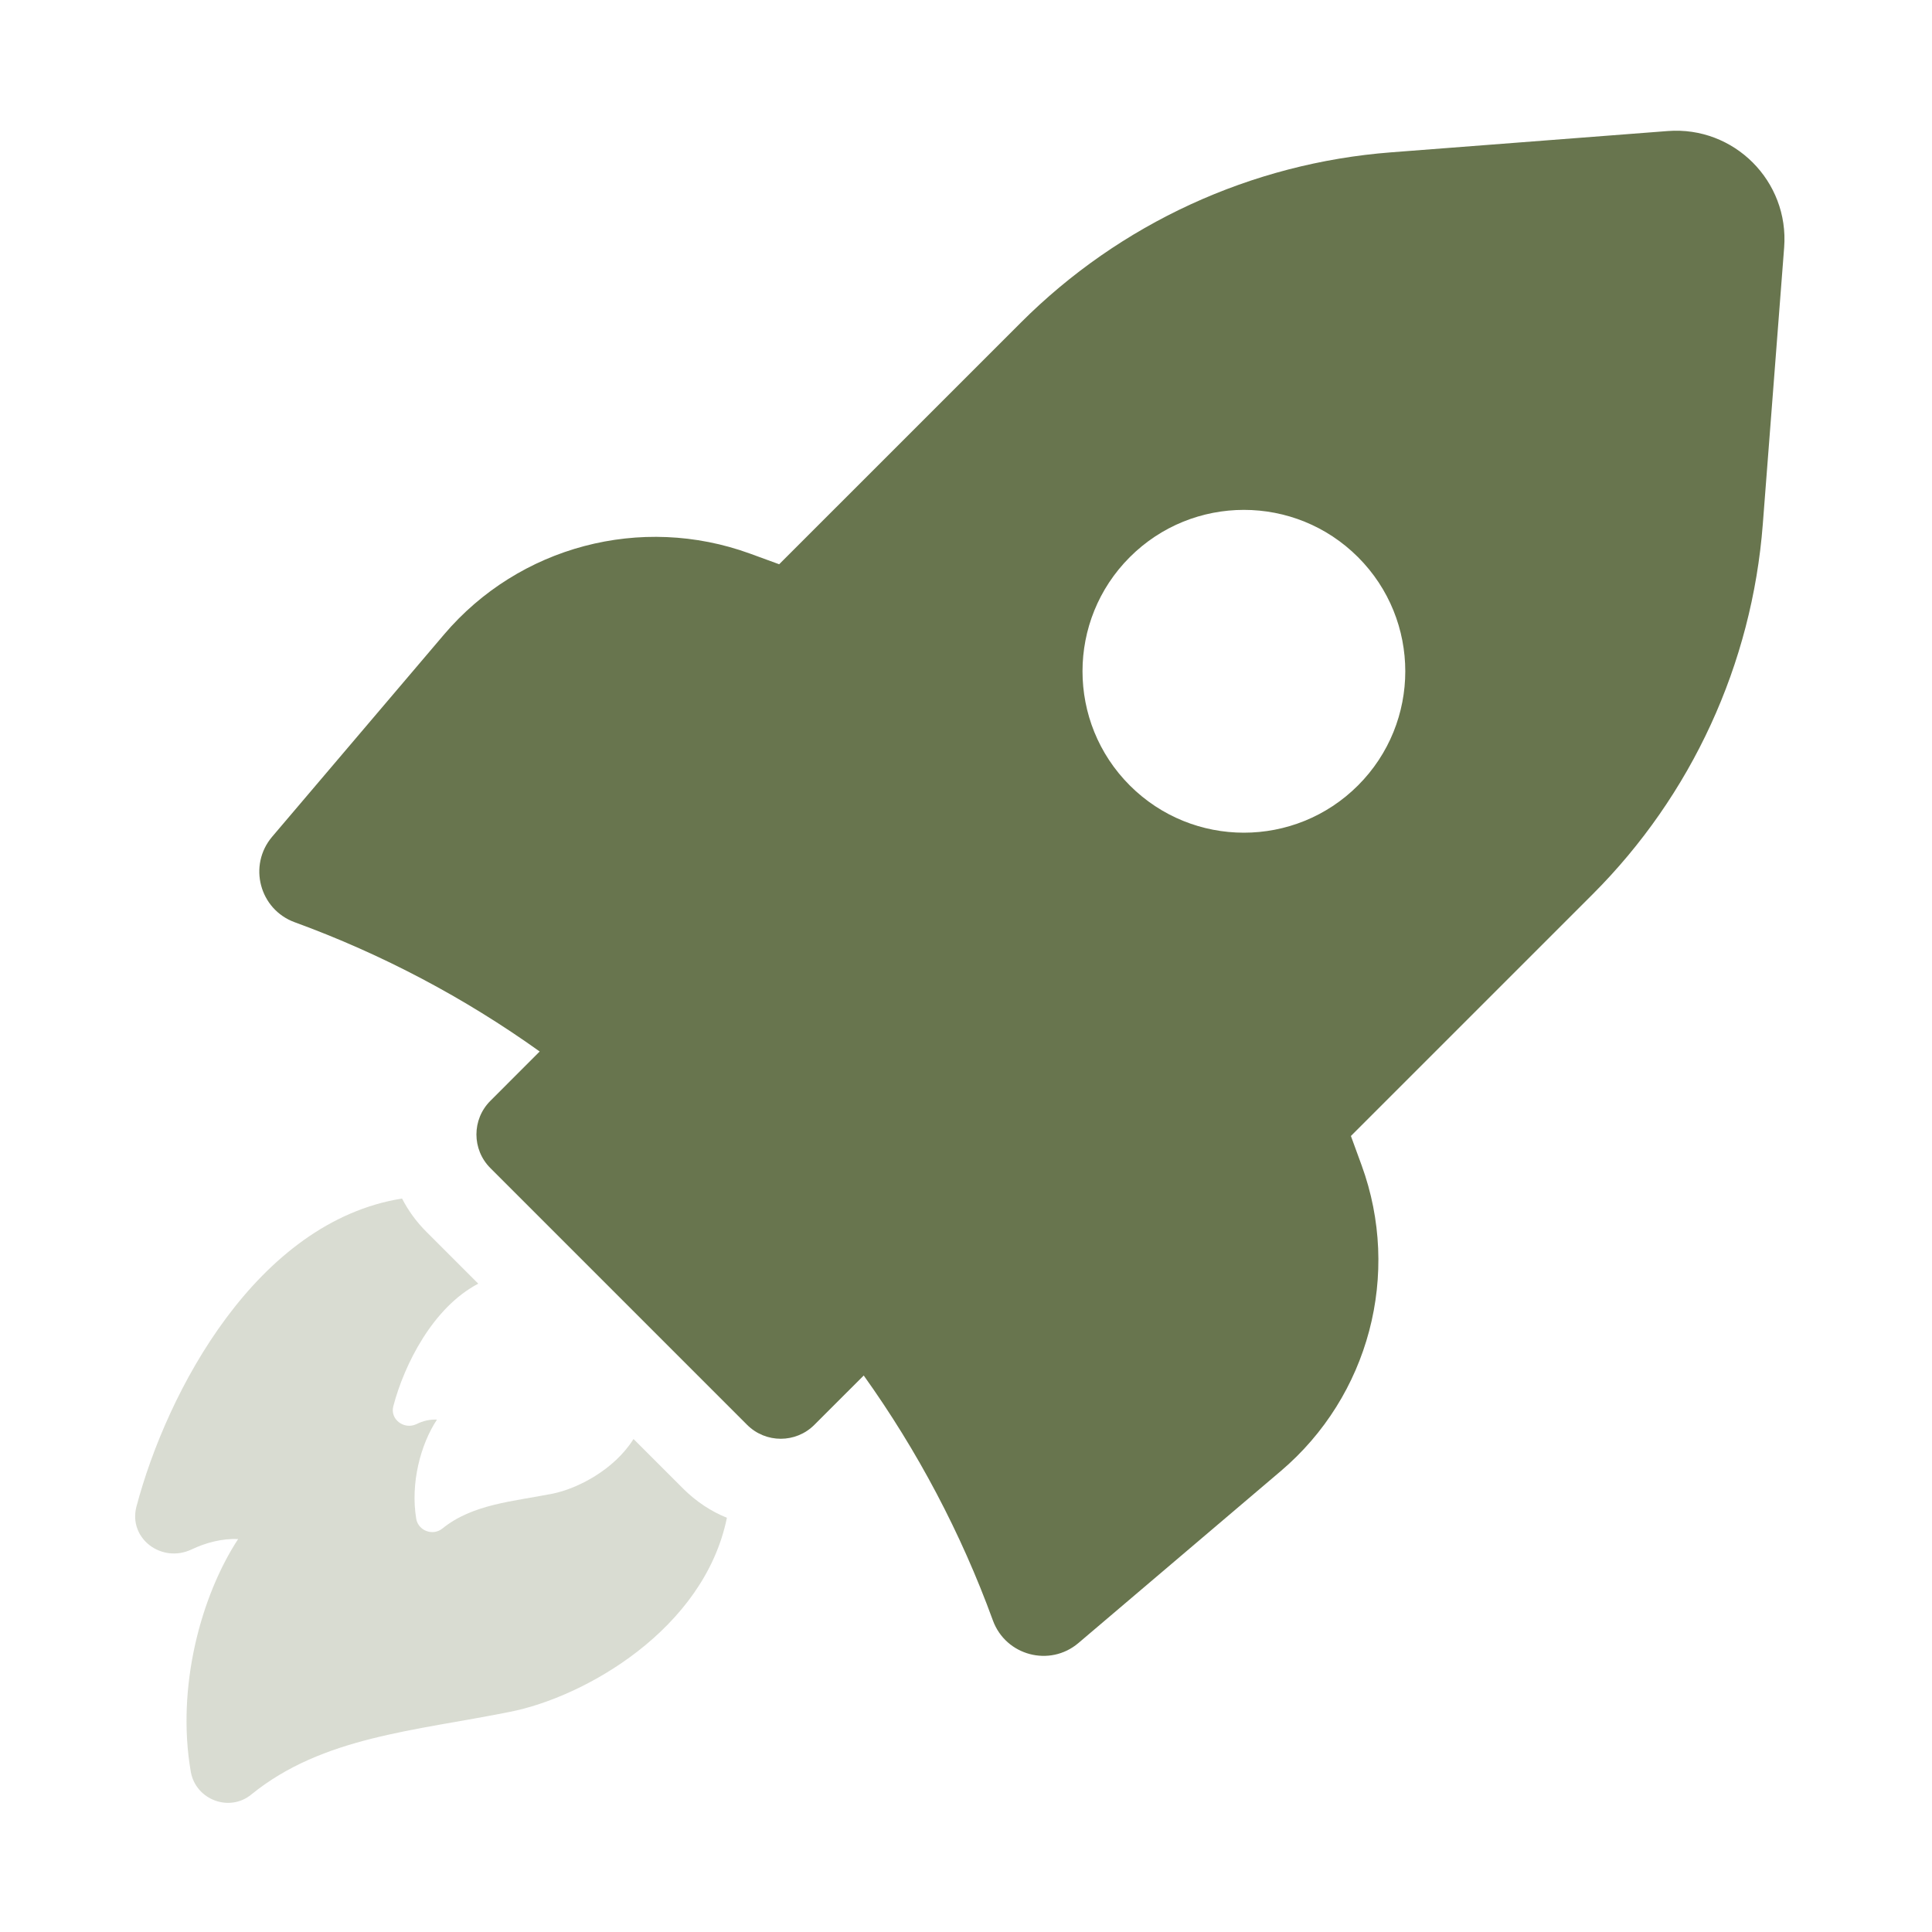 <?xml version="1.0" encoding="UTF-8" standalone="no"?> <svg xmlns="http://www.w3.org/2000/svg" xmlns:svg="http://www.w3.org/2000/svg" version="1.1" id="svg1" width="150" height="150" viewBox="0 0 150 150"><defs id="defs1"><clipPath id="clipPath540"><path d="M 4900,1545 H 0 V 0 h 4900 z" transform="translate(-4084.31,-1237.833)" id="path540"></path></clipPath><clipPath id="clipPath542"><path d="M 4900,1545 H 0 V 0 h 4900 z" transform="translate(-4198.33,-1340.692)" id="path542"></path></clipPath></defs><g id="g1"><g id="g629" transform="matrix(0.37,0,0,0.37,-326.962,123.521)"><path id="path539" d="m 0,0 c -3.04,-4.848 -8.8,-7.799 -12.7,-8.599 -6.35,-1.252 -12.65,-1.651 -17.39,-5.499 -1.51,-1.2 -3.76,-0.352 -4.109,1.499 -0.951,5.651 0.699,11.8 3.259,15.651 -1.149,0.049 -2.21,-0.201 -3.21,-0.702 -1.94,-0.949 -4.25,0.748 -3.65,2.854 1.71,6.499 6.2,15.499 13.361,19.247 l -8.151,8.15 c -1.609,1.599 -2.86,3.349 -3.849,5.252 -22.851,-3.651 -37,-30.302 -41.811,-48.501 -1.3,-5 3.95,-8.951 8.65,-6.751 2.31,1.1 4.85,1.751 7.36,1.651 -5.86,-8.955 -9.76,-23.351 -7.449,-36.652 0.789,-4.402 6.089,-6.402 9.539,-3.551 11.2,9.101 25.8,9.998 40.7,13.001 11.71,2.301 30.56,12.952 34.15,30.551 -2.49,1 -4.84,2.551 -6.899,4.6 L 0,0" style="fill:#c0c4b4;fill-opacity:0.6;fill-rule:nonzero;stroke:none" transform="matrix(1.333,0,0,-1.333,1016.617,-31.885)" clip-path="url(#clipPath540)"></path><path id="path541" d="m 0,0 c -9.92,-9.923 -26.01,-9.923 -35.93,0 -9.92,9.923 -9.92,26.01 0,35.93 9.92,9.923 26.01,9.926 35.93,0.003 C 9.92,26.01 9.92,9.923 0,0 Z M 48.75,103.01 5.2,99.658 c -22,-1.694 -42.68,-11.201 -58.28,-26.807 l -38.04,-38.036 -4.59,1.677 c -17.14,6.243 -36.35,1.166 -48.16,-12.729 l -27.06,-31.835 c -3.83,-4.51 -2.001,-11.45 3.56,-13.474 l 0.01,-0.002 c 13.74,-5.018 26.7,-11.872 38.54,-20.337 l -7.76,-7.765 c -2.93,-2.923 -2.93,-7.665 0,-10.591 l 40.41,-40.414 c 2.93,-2.926 7.67,-2.926 10.59,0 l 7.769,7.765 c 8.46,-11.84 15.321,-24.8 20.331,-38.552 2.03,-5.556 8.97,-7.387 13.47,-3.559 l 31.849,27.065 C 1.74,-96.128 6.82,-76.915 0.56,-59.782 l -1.68,4.596 38.04,38.036 c 15.61,15.605 25.109,36.277 26.8,58.281 l 3.36,43.552 c 0.8,10.436 -7.89,19.13 -18.33,18.327" style="fill:#68754e;fill-opacity:1;fill-rule:nonzero;stroke:none" transform="matrix(1.333,0,0,-1.333,1168.644,-169.031)" clip-path="url(#clipPath542)"></path></g></g></svg> 